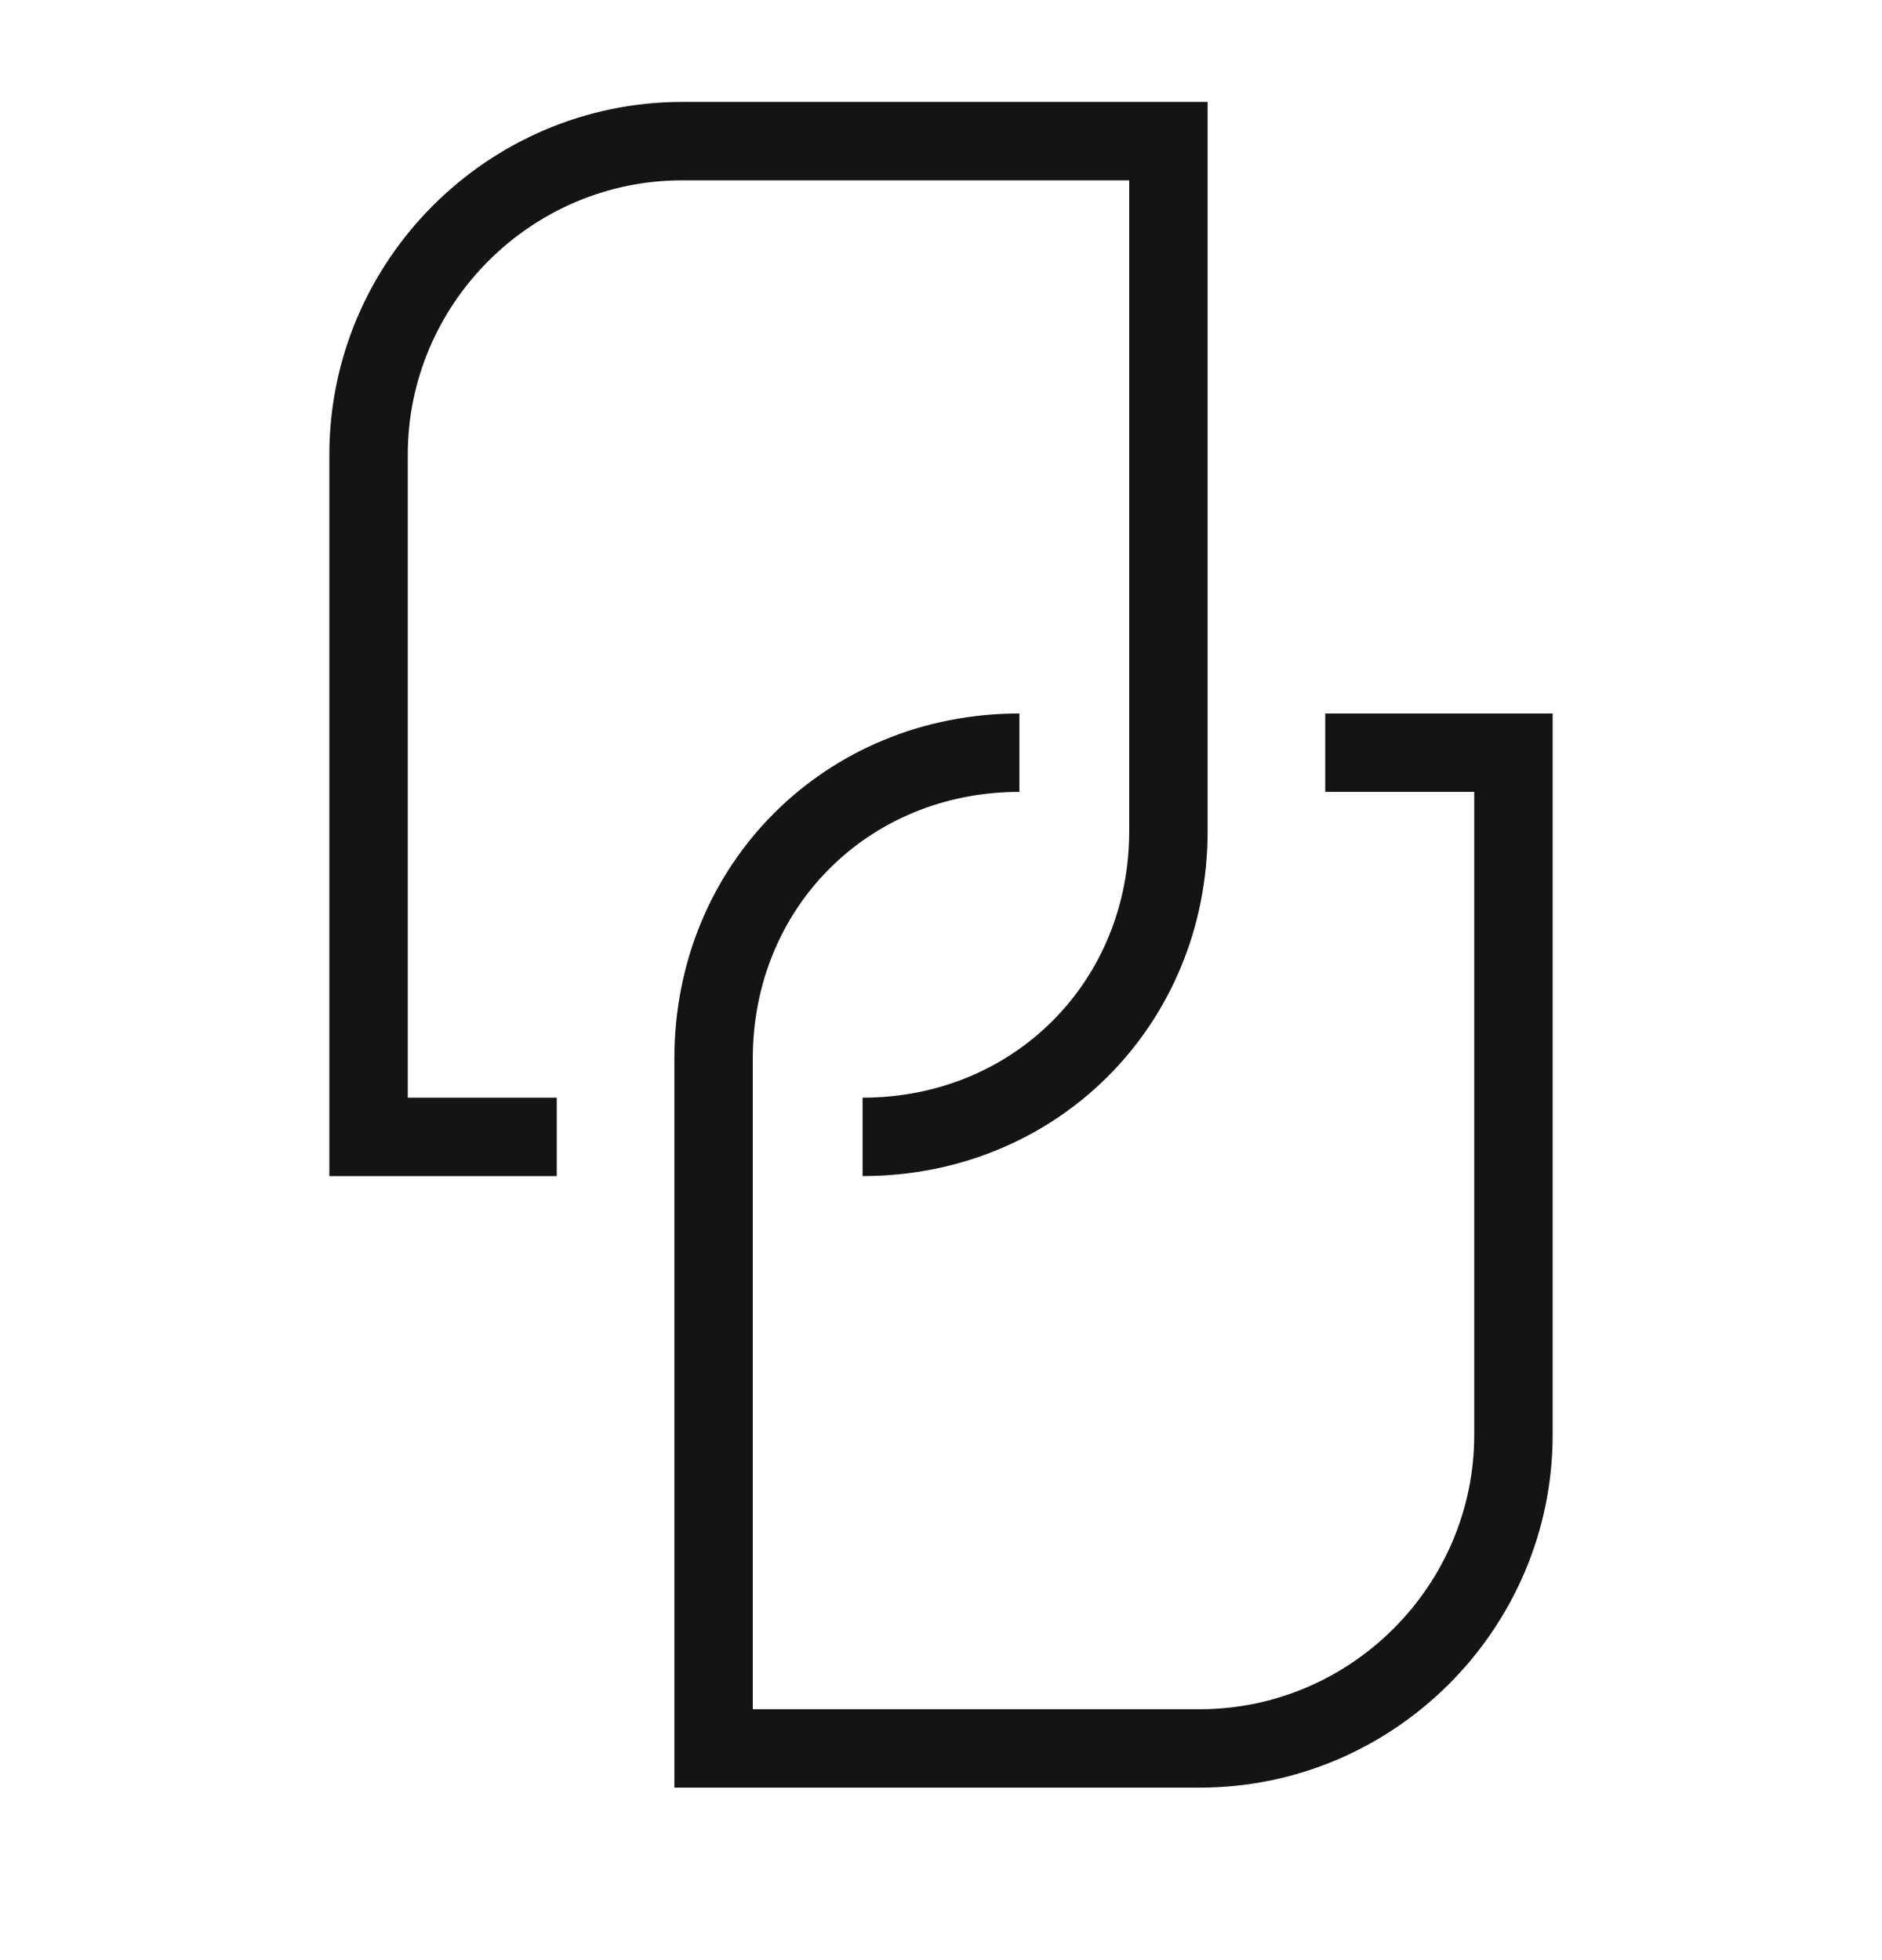 <svg width="24" height="25" viewBox="0 0 24 25" fill="none" xmlns="http://www.w3.org/2000/svg">
<path fill-rule="evenodd" clip-rule="evenodd" d="M4.2 5.8C4.2 3.324 6.224 1.3 8.7 1.3H15.4V10.6C15.4 13.076 13.476 15 11 15V14C12.924 14 14.4 12.524 14.4 10.6V2.3H8.7C6.776 2.3 5.2 3.876 5.2 5.8V14H7.1V15H4.2V5.8ZM8.6 13.5C8.6 11.024 10.524 9.1 13 9.1V10.1C11.076 10.1 9.6 11.576 9.6 13.5V21.8H15.3C17.224 21.8 18.8 20.224 18.8 18.3V10.1H16.9V9.1H19.8V18.3C19.8 20.776 17.776 22.8 15.3 22.8H8.6V13.5Z" fill="#141415"/>
</svg>

